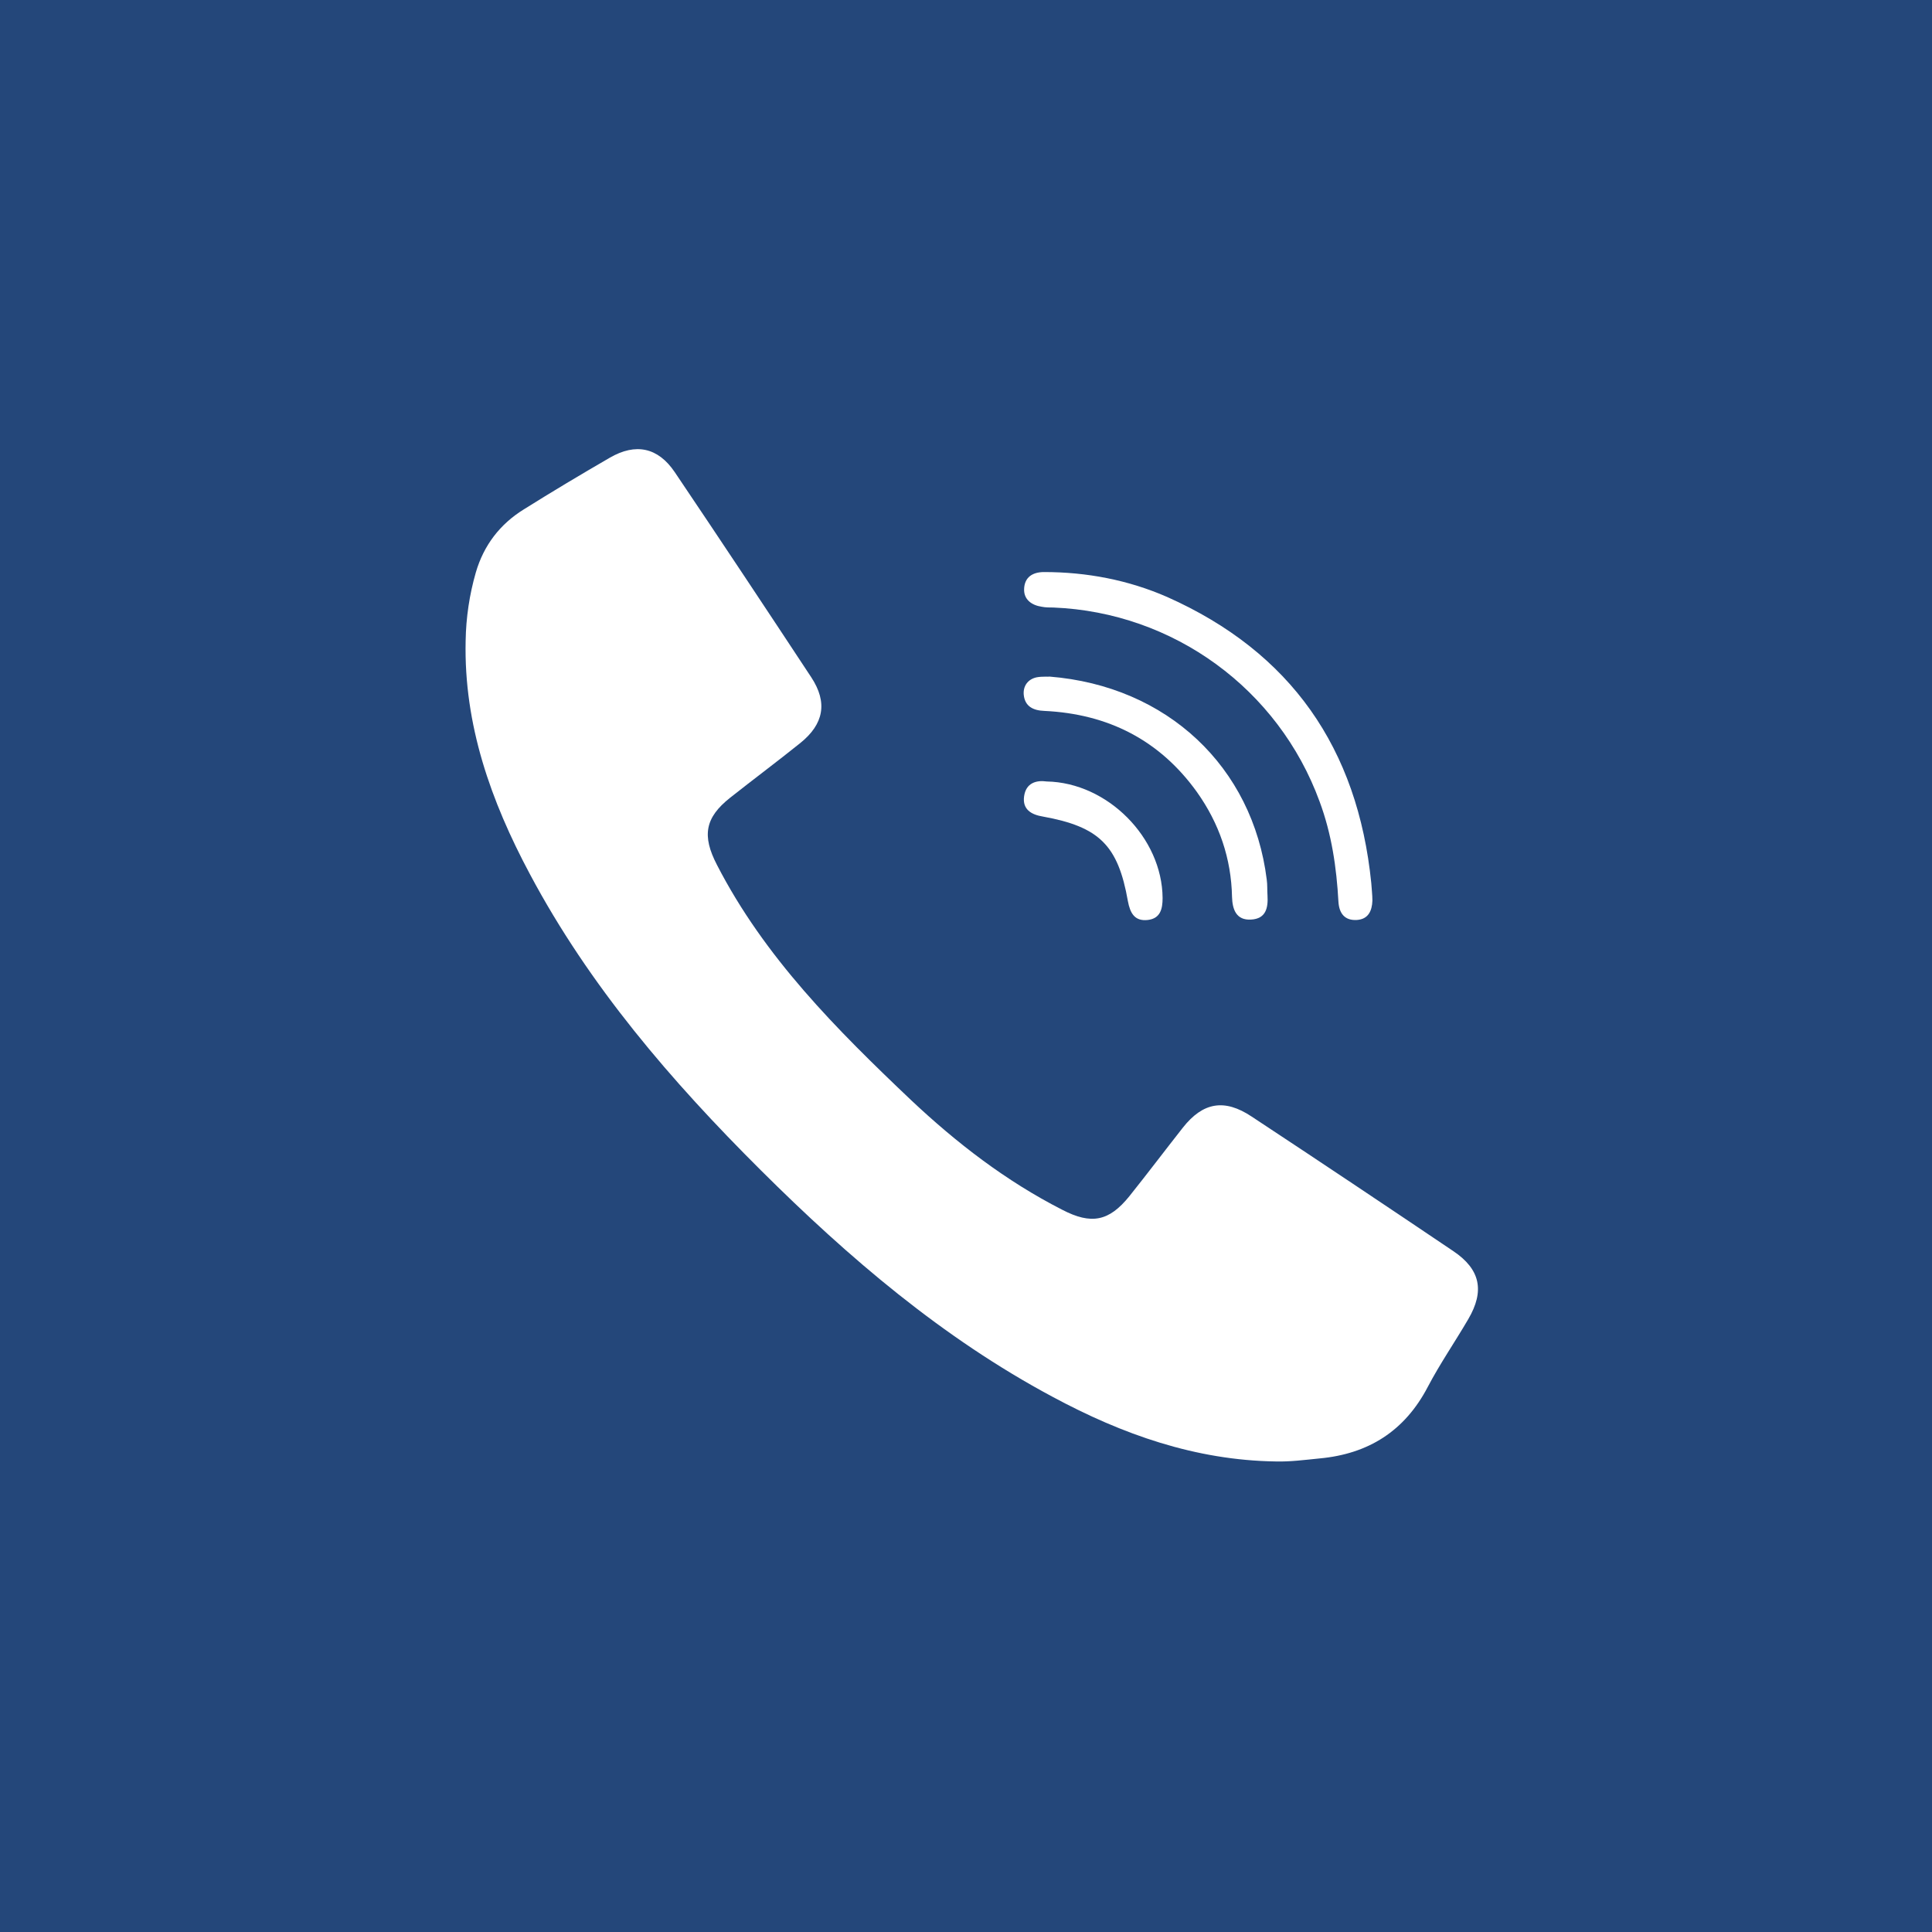 <?xml version="1.0" encoding="utf-8"?>
<!-- Generator: Adobe Illustrator 24.2.3, SVG Export Plug-In . SVG Version: 6.00 Build 0)  -->
<svg version="1.1" id="Layer_1" xmlns="http://www.w3.org/2000/svg" xmlns:xlink="http://www.w3.org/1999/xlink" x="0px" y="0px"
	 viewBox="0 0 512 512" style="enable-background:new 0 0 512 512;" xml:space="preserve">
<style type="text/css">
	.st0{fill:#24477A;}
	.st1{fill:#FFFFFF;}
</style>
<rect class="st0" width="512" height="512"/>
<g>
	<path class="st1" d="M338.1,387.3c-21.3-0.3-40.7-7.2-59.1-17.1c-29.2-15.6-54.1-36.9-77.4-60.1c-23.7-23.6-45.4-48.8-61.2-78.5
		c-10.3-19.3-17.5-39.5-17-61.8c0.1-6.1,1-12.2,2.7-18.1c2.1-7.2,6.4-12.8,12.7-16.7c7.5-4.7,15.2-9.3,22.8-13.7
		c6.9-4,12.8-2.7,17.2,3.8c12.2,18.1,24.2,36.2,36.2,54.4c4.4,6.7,3.3,12.4-2.9,17.4c-6.1,4.9-12.4,9.6-18.6,14.5
		c-6.7,5.3-7.5,10.1-3.5,17.8c12.6,24.5,31.7,43.6,51.4,62.3c12.1,11.4,25.2,21.5,40.1,29.1c7.7,4,12.4,3.1,17.8-3.6
		c4.8-6,9.4-12.1,14.2-18.2c5.3-6.7,11-7.7,18.2-2.9c17.9,11.8,35.7,23.7,53.5,35.7c7.1,4.8,8.3,10.5,3.9,18
		c-3.5,6-7.5,11.8-10.7,17.9c-6.1,11.7-15.7,17.8-28.7,19C345.7,386.9,341.9,387.4,338.1,387.3z"/>
	<path class="st1" d="M363.4,234c0.1,1.6,0.3,3.1,0.3,4.7c-0.1,2.7-1.1,4.9-4.1,5.1c-3.2,0.2-4.7-1.7-4.9-4.8
		c-0.5-9.1-1.8-18-5-26.6c-10.9-29.8-38.7-50.1-70.5-51.4c-1,0-2.1,0-3.1-0.2c-2.7-0.4-4.8-1.9-4.7-4.7c0.1-3.1,2.2-4.5,5.3-4.5
		c11.3,0,22.3,2.1,32.6,6.6C342.1,172.8,359.8,198.3,363.4,234z"/>
	<path class="st1" d="M278.1,179.3c31.3,2.5,53.9,24,57.6,53.8c0.2,1.4,0.1,2.8,0.2,4.2c0.2,3.3-0.4,6.2-4.4,6.4
		c-3.9,0.2-4.9-2.7-5-6c-0.2-10.2-3.4-19.5-9.3-27.8c-9.9-13.8-23.6-20.7-40.4-21.5c-3-0.1-5.2-1.2-5.5-4.3
		c-0.2-2.3,1.1-4.1,3.4-4.6C276.3,179.2,277.9,179.4,278.1,179.3z"/>
	<path class="st1" d="M277.4,207.1c16.1,0.3,30.6,14.9,30.7,30.9c0,2.9-0.6,5.4-3.9,5.8c-3.5,0.4-4.7-1.8-5.3-5
		c-2.6-14.8-7.6-19.7-22.5-22.4c-3.1-0.5-5.5-1.9-5-5.4C271.9,207.5,274.6,206.7,277.4,207.1z"/>
</g>
</svg>
